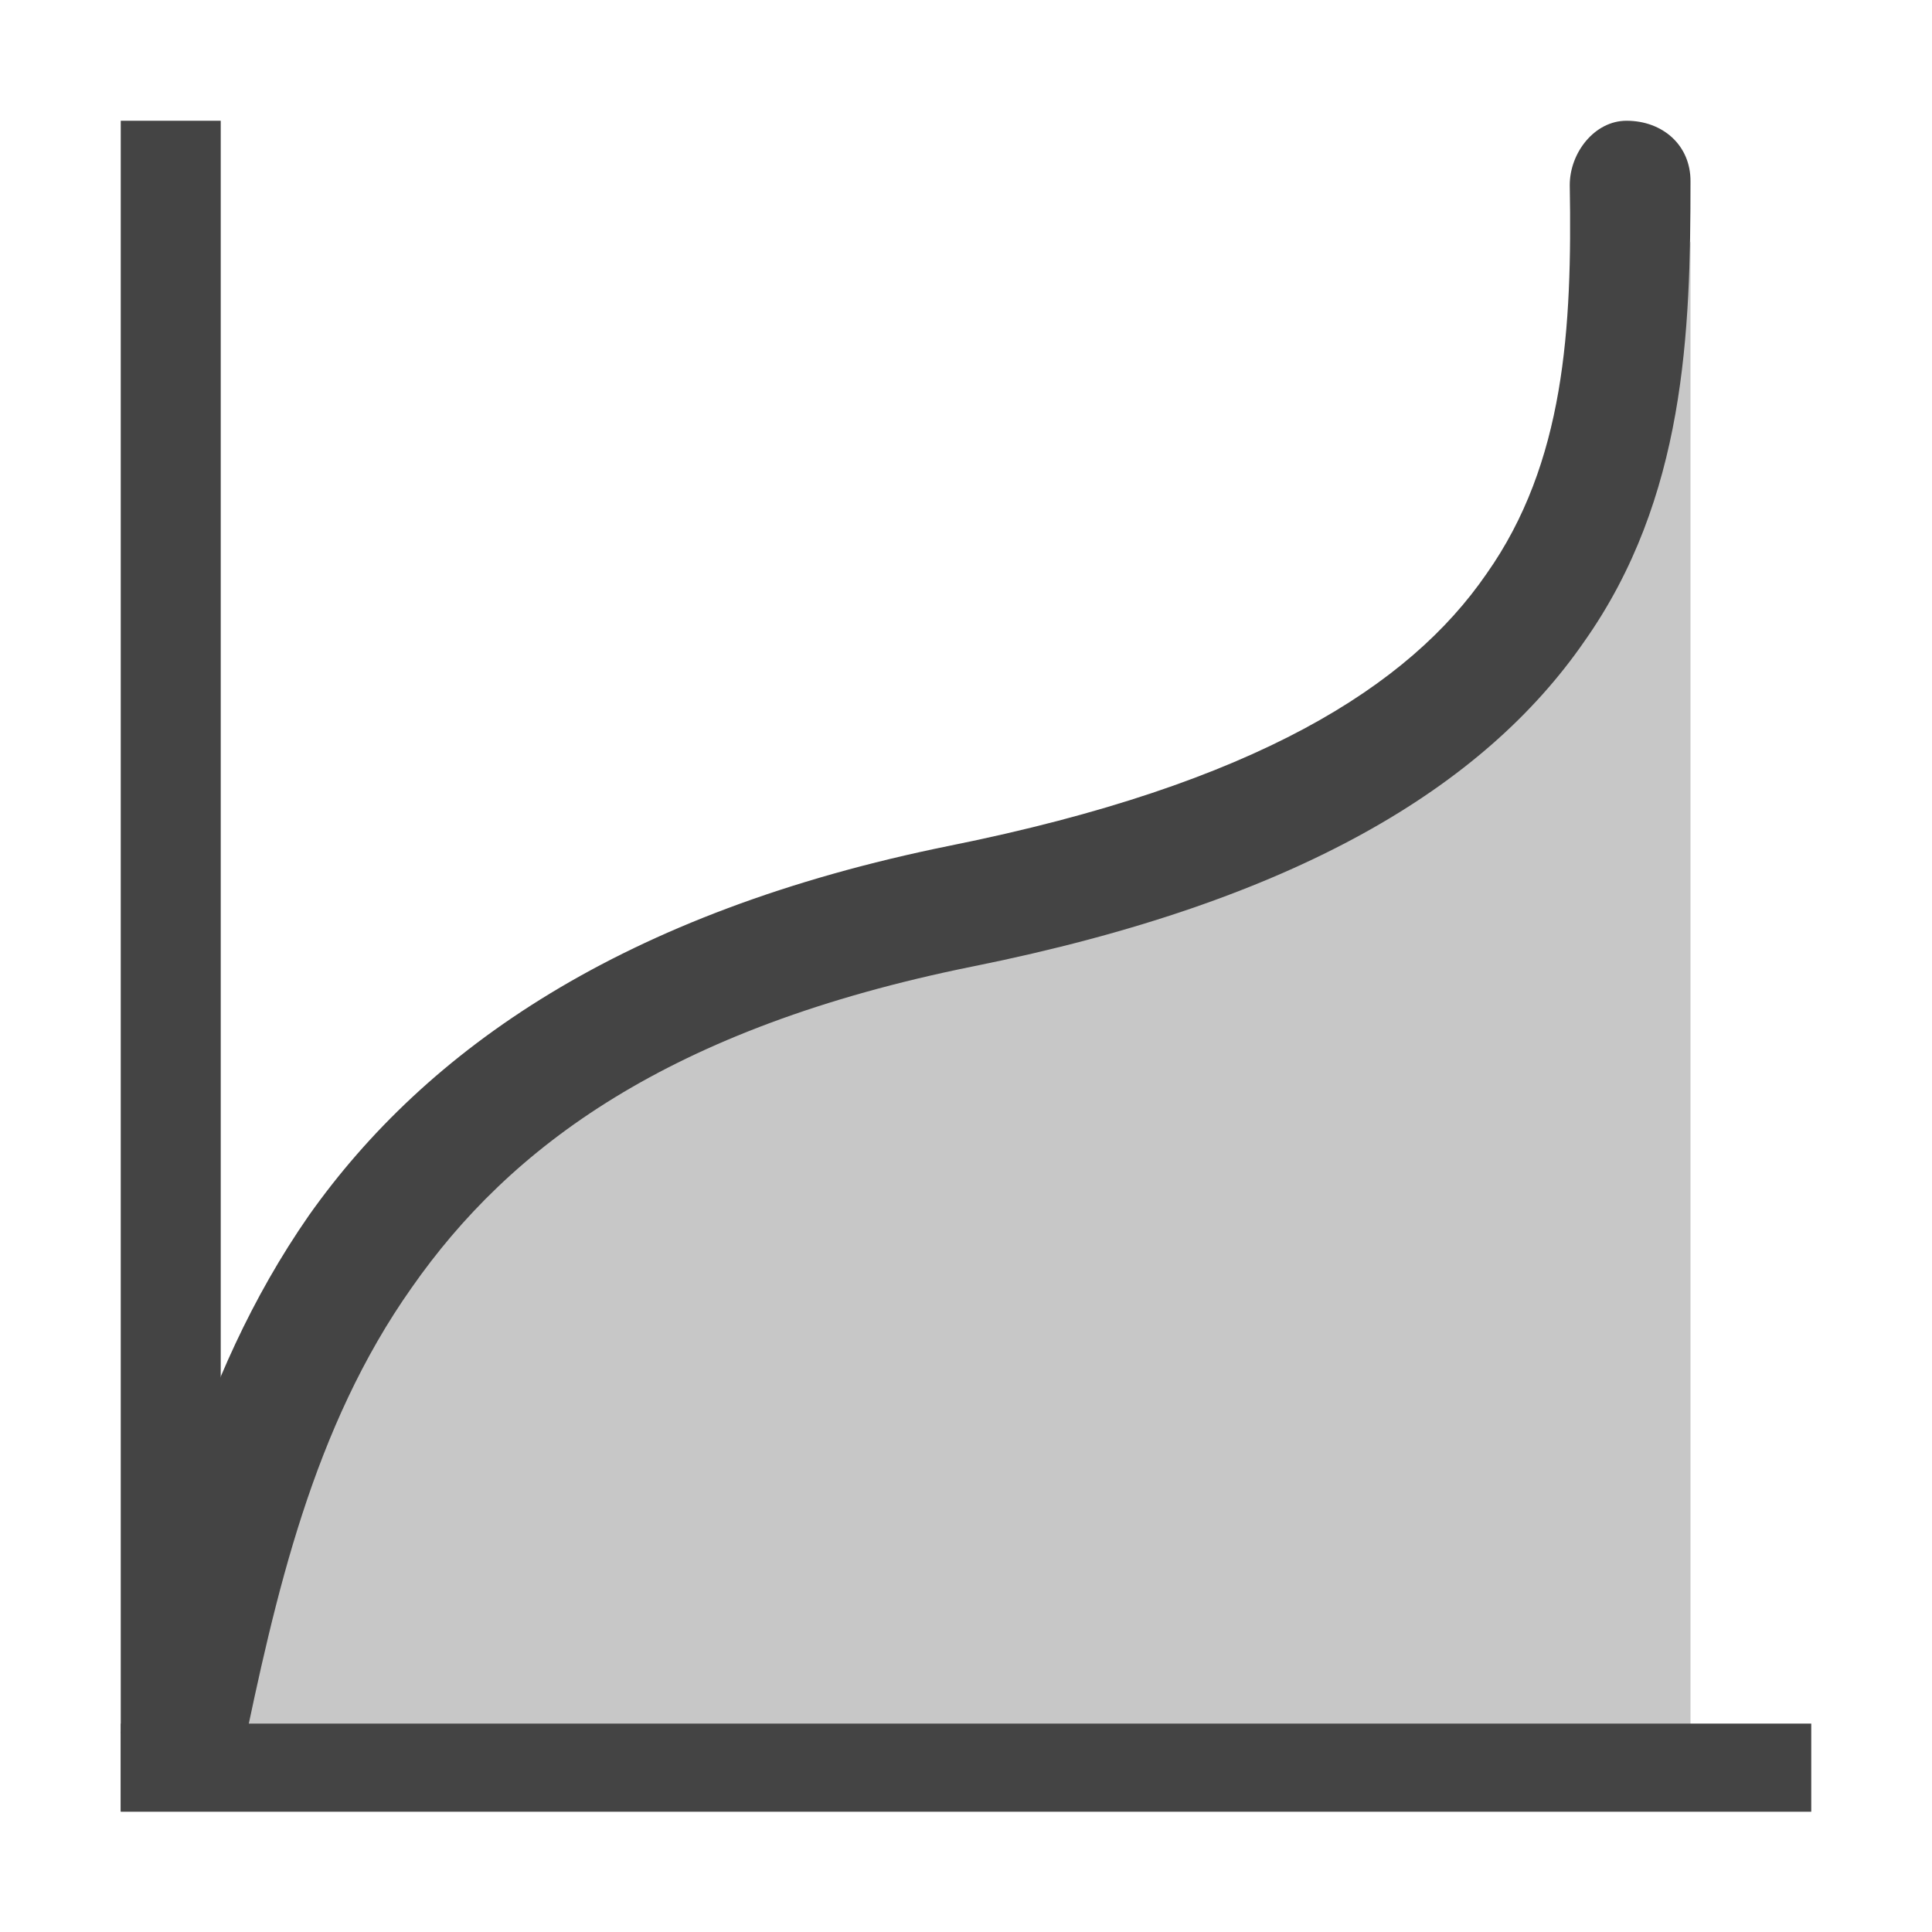 <svg style="clip-rule:evenodd;fill-rule:evenodd;stroke-linejoin:round;stroke-miterlimit:2" viewBox="0 0 16 16" xmlns="http://www.w3.org/2000/svg">
 <path d="m1.5 14.5c0.57-2.7 1.26-5.35 6.5-6.5 5.22-0.96 5.09-3.65 6-6v12.5h-12.5z" fill-opacity=".3" fill="#444444"/>
 <path d="m13.47 1c-0.264 0-0.47 0.264-0.47 0.533 0.02 1.182-0.04 2.3-0.69 3.22-0.64 0.93-1.91 1.74-4.44 2.25-2.72 0.55-4.34 1.69-5.31 3.06-0.96 1.38-1.28 2.94-1.56 4.29l1 0.21c0.28-1.35 0.59-2.74 1.41-3.9 0.81-1.16 2.12-2.15 4.65-2.66 2.68-0.54 4.23-1.49 5.06-2.69 0.84-1.19 0.88-2.57 0.88-3.81 2e-3 -0.301-0.231-0.503-0.53-0.503z" fill="#444444"/>
 <g transform="matrix(.414 0 0 1 .586 0)">
  <rect x="1" y="1" width="2" height="14" fill="#444444"/>
 </g>
 <g transform="matrix(-1.39653e-16 .365 -1 -3.82857e-16 -3.64807e-15 9.529)">
  <rect x="13" y="-15" width="2" height="14" fill="#444444"/>
 </g>
</svg>
